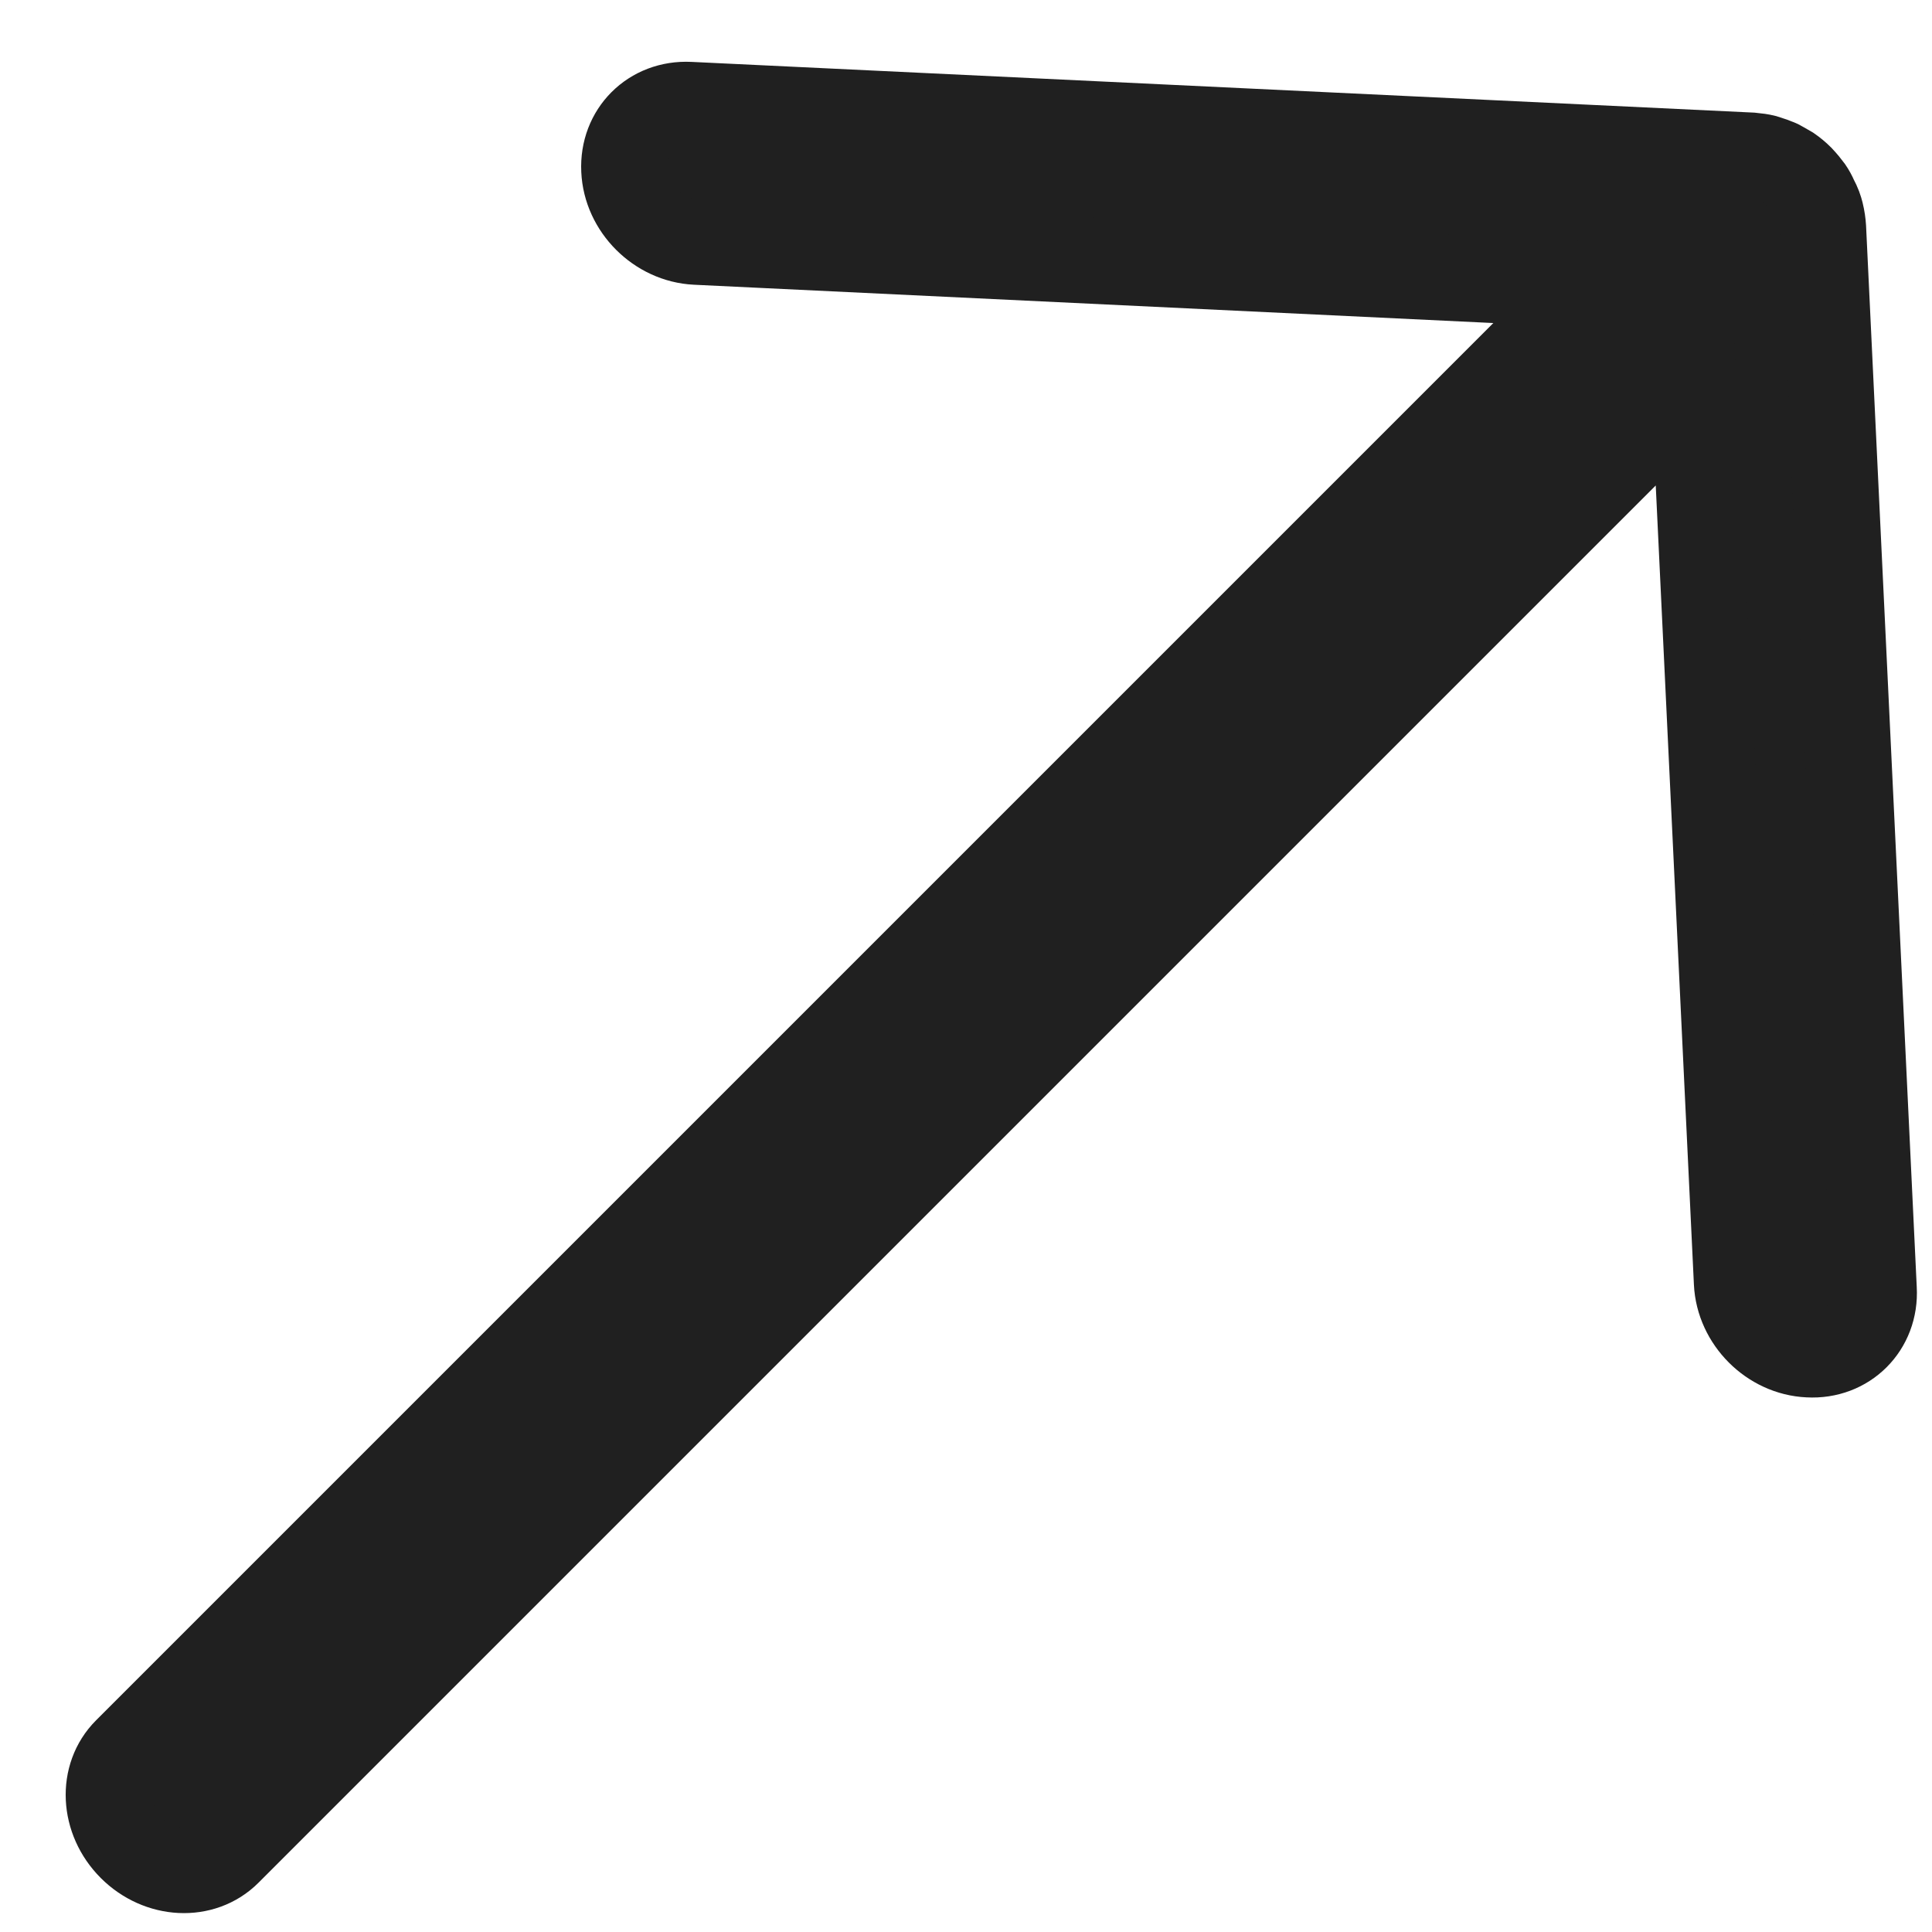 <?xml version="1.0" encoding="UTF-8"?>
<svg width="9px" height="9px" viewBox="0 0 9 9" version="1.1" xmlns="http://www.w3.org/2000/svg" xmlns:xlink="http://www.w3.org/1999/xlink">
    <!-- Generator: sketchtool 61 (101010) - https://sketch.com -->
    <title>D858100C-8A4E-4BA9-99AF-6575C63A9189</title>
    <desc>Created with sketchtool.</desc>
    <g id="MOB-Store-Locator-Light" stroke="none" stroke-width="1" fill="none" fill-rule="evenodd">
        <g id="MOB_Store-Locator-Light_Pin-info" transform="translate(-126, -483)" fill="#202020" fill-rule="nonzero" stroke="#202020" stroke-width="0.4">
            <g id="Store-popup" transform="translate(0, 257)">
                <g id="get-direction" transform="translate(30, 218)">
                    <path d="M105.696,12.383 L96.039,12.383 L98.85,9.289 C98.969,9.158 98.969,8.946 98.85,8.816 C98.731,8.685 98.539,8.685 98.42,8.816 L95.089,12.481 C95.071,12.503 95.061,12.516 95.052,12.531 C95.035,12.564 95.029,12.576 95.024,12.589 C95.02,12.597 95.019,12.606 95.016,12.615 C95.013,12.627 95.009,12.639 95.006,12.651 C95.002,12.673 95,12.695 95,12.717 C95.001,12.745 95.003,12.764 95.006,12.784 C95.009,12.8 95.014,12.817 95.02,12.832 C95.03,12.865 95.039,12.882 95.049,12.899 C95.063,12.922 95.076,12.939 95.09,12.955 L98.42,16.619 C98.479,16.685 98.557,16.718 98.635,16.718 C98.713,16.718 98.791,16.685 98.85,16.619 C98.969,16.489 98.969,16.277 98.85,16.146 L96.039,13.053 L105.696,13.053 C105.864,13.053 106,12.903 106,12.718 C106,12.533 105.864,12.383 105.696,12.383 Z" id="down-copy" transform="translate(100.5, 12.718) scale(1, -1) rotate(225) translate(-100.5, -12.718) "></path>
                </g>
            </g>
        </g>
    </g>
</svg>